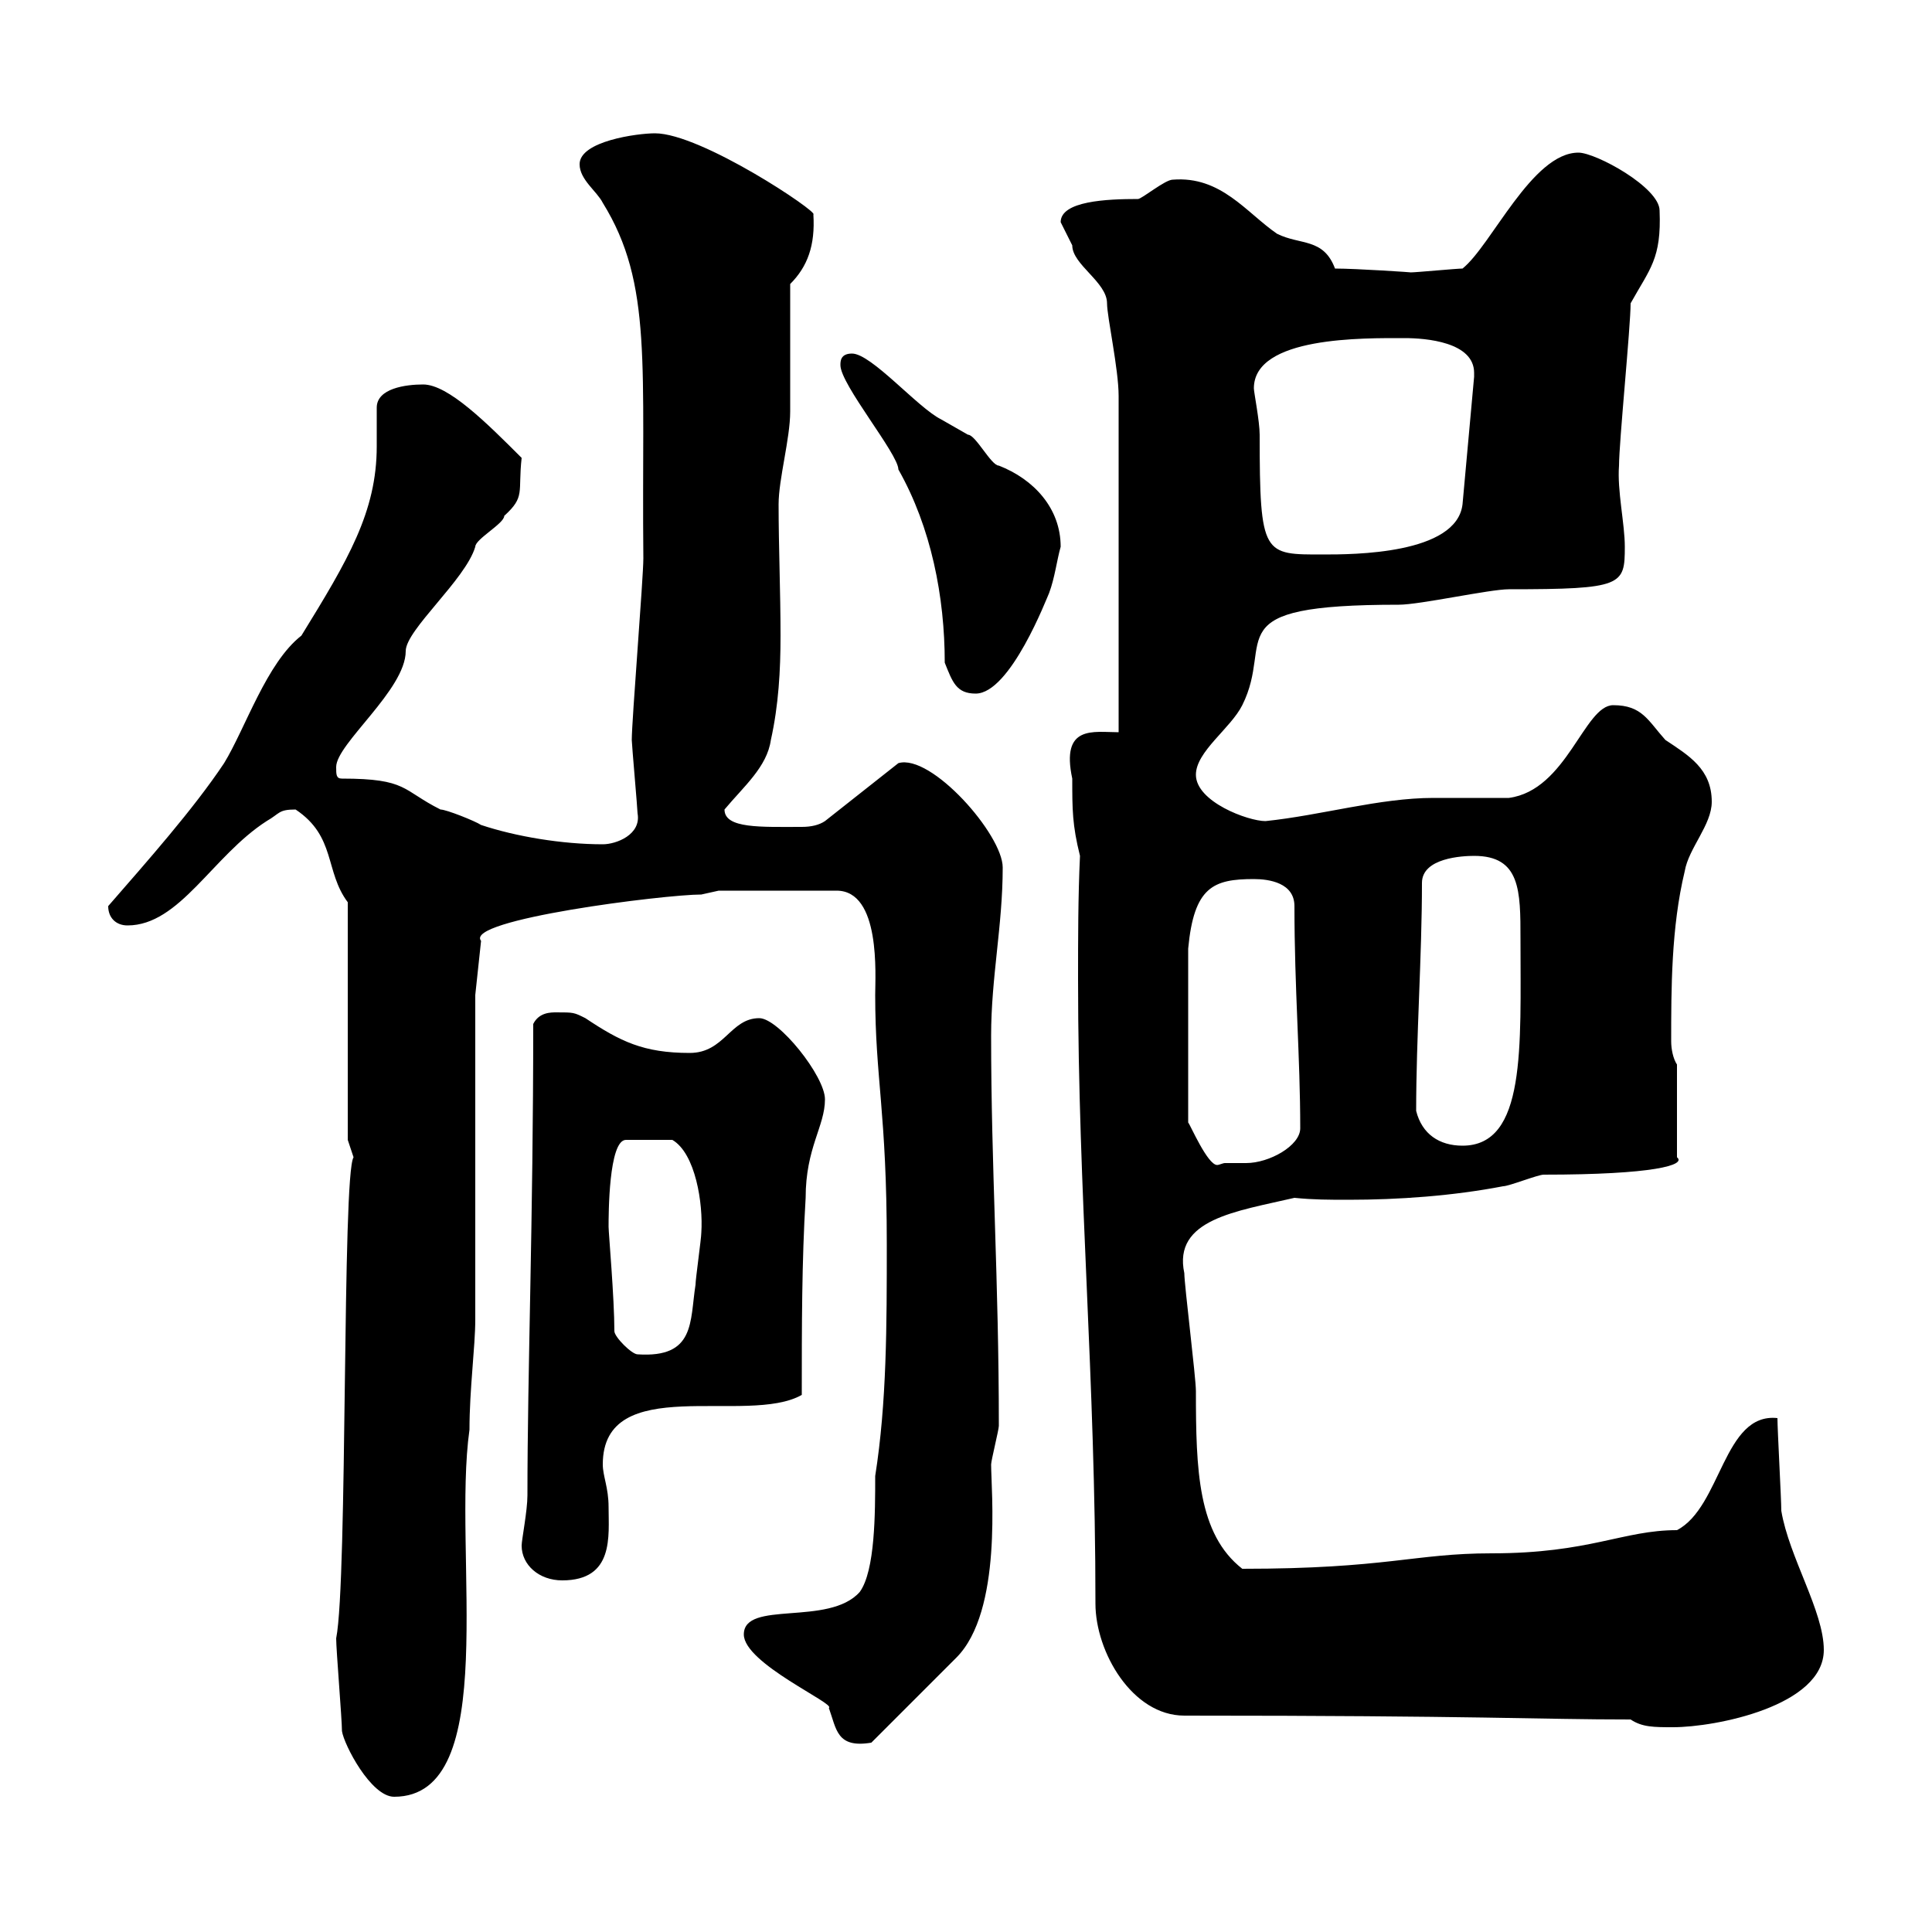 <svg xmlns="http://www.w3.org/2000/svg" xmlns:xlink="http://www.w3.org/1999/xlink" width="300" height="300"><path d="M53.10 268.80C53.40 270.90 57.60 279 61.20 279C78 279 70.20 241.20 72.90 222C72.90 215.70 73.80 209.10 73.80 204.90L73.80 154.50L74.70 146.10C72 142.80 103.20 138.90 108.90 138.90C108.90 138.90 111.60 138.30 111.60 138.30L129.90 138.30C136.80 138.30 135.90 151.50 135.90 154.50C135.90 167.40 137.70 172.80 137.70 193.20C137.70 205.80 137.70 217.80 135.90 229.20C135.90 234.90 135.90 243.90 133.50 247.20C128.70 252.60 115.50 248.40 115.50 253.80C115.50 258.30 129.90 264.60 128.70 265.20C129.90 268.50 129.90 271.50 135.30 270.60L148.50 257.40C155.70 250.20 153.90 231.30 153.90 227.40C153.90 226.80 155.10 222 155.10 221.40C155.10 198.60 153.90 181.50 153.90 160.80C153.90 151.80 155.70 143.70 155.70 134.70C155.70 129.60 144.60 117 139.50 118.50L128.10 127.50C127.20 128.10 126 128.40 124.50 128.40C118.20 128.40 112.50 128.70 112.50 125.70C115.50 122.10 119.10 119.10 119.70 114.90C120.90 109.50 121.20 104.10 121.20 98.70C121.20 91.80 120.90 84.90 120.90 78.30C120.90 74.40 122.70 68.10 122.70 63.90C122.70 61.50 122.70 47.10 122.70 44.10C125.40 41.40 126.60 38.10 126.30 33.30C127.20 33 108.90 20.70 101.70 20.70C99 20.70 90 21.90 90 25.50C90 27.90 92.70 29.70 93.60 31.50C101.40 44.10 99.60 56.70 99.90 86.70C99.90 89.70 98.10 111.90 98.10 114.90C98.10 115.50 99 125.70 99 126.30C99.60 129.60 95.70 131.10 93.60 131.10C87.30 131.10 80.10 129.90 74.70 128.10C73.80 127.50 69.30 125.70 68.40 125.70C62.40 122.70 63.30 120.90 53.10 120.90C52.20 120.90 52.20 120.30 52.20 119.10C52.20 115.50 63 107.10 63 101.10C63 97.80 72.30 90 73.80 84.90C73.80 83.70 78.30 81.30 78.30 80.10C81.60 77.10 80.40 76.50 81 71.10C75.60 65.70 69.60 59.70 65.70 59.70C63 59.70 58.50 60.30 58.50 63.30C58.50 65.40 58.50 67.20 58.50 69.30C58.50 79.50 54 87 46.80 98.70C41.40 102.90 38.10 113.10 34.80 118.50C30 125.70 22.80 133.80 16.80 140.70C16.80 142.50 18 143.70 19.80 143.70C27.90 143.70 33 132.90 41.40 127.50C43.50 126.30 43.20 125.70 45.90 125.70C52.20 129.90 50.40 135.30 54 140.10L54 177L54.90 179.70C53.10 182.40 54 245.40 52.20 254.40C52.20 256.20 53.10 267 53.10 268.80ZM253.20 267C255 268.20 256.80 268.20 259.80 268.20C266.40 268.20 283.20 264.90 283.20 256.20C283.20 250.20 277.80 241.80 276.60 234.60C276.60 232.80 276 222 276 220.20C267.60 219.30 267.30 234 260.40 237.60C252 237.60 246.90 241.20 231.60 241.20C219.60 241.20 215.40 243.60 192.90 243.60C186 238.20 185.70 228.30 185.70 216C185.70 213.90 183.90 199.50 183.90 197.70C182.10 189.30 192 188.10 201 186C204 186.30 206.40 186.30 209.40 186.30C217.20 186.30 225.60 185.70 233.40 184.20C234.30 184.20 238.80 182.40 239.70 182.40C256.80 182.40 261.90 180.90 260.40 179.70L260.40 165.30C259.80 164.40 259.50 162.90 259.50 161.70C259.50 153.60 259.50 144 261.60 135.30C262.20 131.70 265.80 128.10 265.80 124.50C265.80 119.40 262.20 117.30 258.60 114.90C255.90 111.90 255 109.50 250.50 109.50C246 109.50 243.30 122.70 234.30 123.90C233.40 123.90 223.50 123.90 222.60 123.90C214.20 123.90 205.20 126.60 196.50 127.50C193.80 127.50 185.70 124.50 185.70 120.30C185.70 116.70 191.10 113.10 192.90 109.50C198 99.30 188.40 93.90 217.20 93.90C220.50 93.90 231.30 91.50 234.30 91.50C252 91.50 252.30 90.90 252.30 84.90C252.30 81.30 251.10 76.20 251.40 72.30C251.40 68.70 253.20 50.70 253.20 47.10C256.20 41.70 258 40.20 257.70 32.70C257.70 29.10 247.80 23.70 245.10 23.70C237.90 23.70 231.60 38.10 227.10 41.70C226.20 41.70 219.90 42.30 219 42.30C219.60 42.30 210.60 41.70 207.30 41.70C205.50 36.90 201.90 38.10 198.30 36.30C193.50 33 189.60 27.30 182.10 27.90C180.90 27.90 177.30 30.90 176.70 30.90C171.90 30.90 164.70 31.20 164.70 34.50C164.70 34.50 165.90 36.90 166.50 38.10C166.50 41.10 171.90 43.80 171.90 47.10C171.90 49.20 173.70 57.30 173.70 61.50C173.70 69.30 173.70 106.50 173.70 113.70C169.80 113.70 164.70 112.50 166.50 120.90C166.50 125.70 166.50 128.10 167.70 132.90C167.40 139.20 167.40 145.80 167.40 152.10C167.40 185.40 170.10 213.90 170.10 249C170.10 256.50 175.80 266.40 183.90 266.40C229.80 266.40 238.80 267 253.20 267ZM81 240C81 243 83.70 245.40 87.30 245.40C95.40 245.40 94.50 238.50 94.50 234C94.50 231 93.60 229.20 93.60 227.40C93.60 213 116.10 221.40 124.50 216.60C124.50 205.80 124.50 195.90 125.10 186C125.10 178.20 128.10 174.90 128.10 170.70C128.10 167.10 120.90 158.10 117.90 158.10C113.40 158.10 112.50 163.50 107.10 163.50C99.90 163.50 96.30 161.70 90.90 158.10C89.10 157.20 89.10 157.20 86.40 157.20C85.50 157.20 83.70 157.20 82.80 159C82.80 189.60 81.90 213 81.90 232.20C81.90 234.60 81 239.10 81 240ZM95.40 206.70C95.40 201.60 94.50 191.40 94.50 190.50C94.50 188.70 94.50 177 97.20 177L104.40 177C108 179.10 109.20 186.90 108.90 191.40C108.90 192.30 108 198.60 108 199.50C107.10 205.20 108 210.90 99 210.30C98.10 210.30 95.40 207.60 95.40 206.70ZM194.70 136.50C197.10 136.50 201 137.10 201 140.70C201 153.60 201.90 164.10 201.90 175.20C201.90 177.90 197.10 180.60 193.50 180.60C192.60 180.60 191.10 180.60 190.20 180.60C189.90 180.60 189.30 180.90 189 180.90C187.50 180.90 184.80 174.60 184.50 174.30L184.50 147.30C185.40 137.70 188.40 136.50 194.70 136.50ZM219.90 172.50C219.90 161.10 220.80 148.50 220.80 137.10C220.80 133.20 227.10 132.90 228.90 132.90C236.10 132.90 236.10 138.30 236.10 145.80C236.10 162.60 237 177.90 227.10 177.90C223.50 177.90 220.80 176.10 219.90 172.50ZM130.50 56.70C130.50 59.70 139.50 70.50 139.50 72.90C144.60 81.90 146.70 92.70 146.70 102.90C147.90 105.90 148.50 107.70 151.50 107.70C156.90 107.70 162.60 92.70 162.90 92.10C163.80 89.70 164.10 87 164.70 84.90C164.70 78.90 160.50 74.40 155.10 72.30C153.90 72.30 151.50 67.50 150.30 67.50C150.30 67.50 146.10 65.10 146.10 65.10C142.50 63.30 135.30 54.90 132.30 54.90C130.50 54.90 130.50 56.10 130.50 56.70ZM194.70 60.30C194.70 52.20 211.80 52.50 218.10 52.50C221.40 52.50 228.90 53.10 228.90 57.90C228.90 57.90 228.90 58.20 228.90 58.50L227.10 78.30C226.20 86.10 210 86.10 205.50 86.10C196.20 86.10 195.60 86.40 195.60 67.50C195.60 65.40 194.70 60.90 194.70 60.30Z"/></svg>